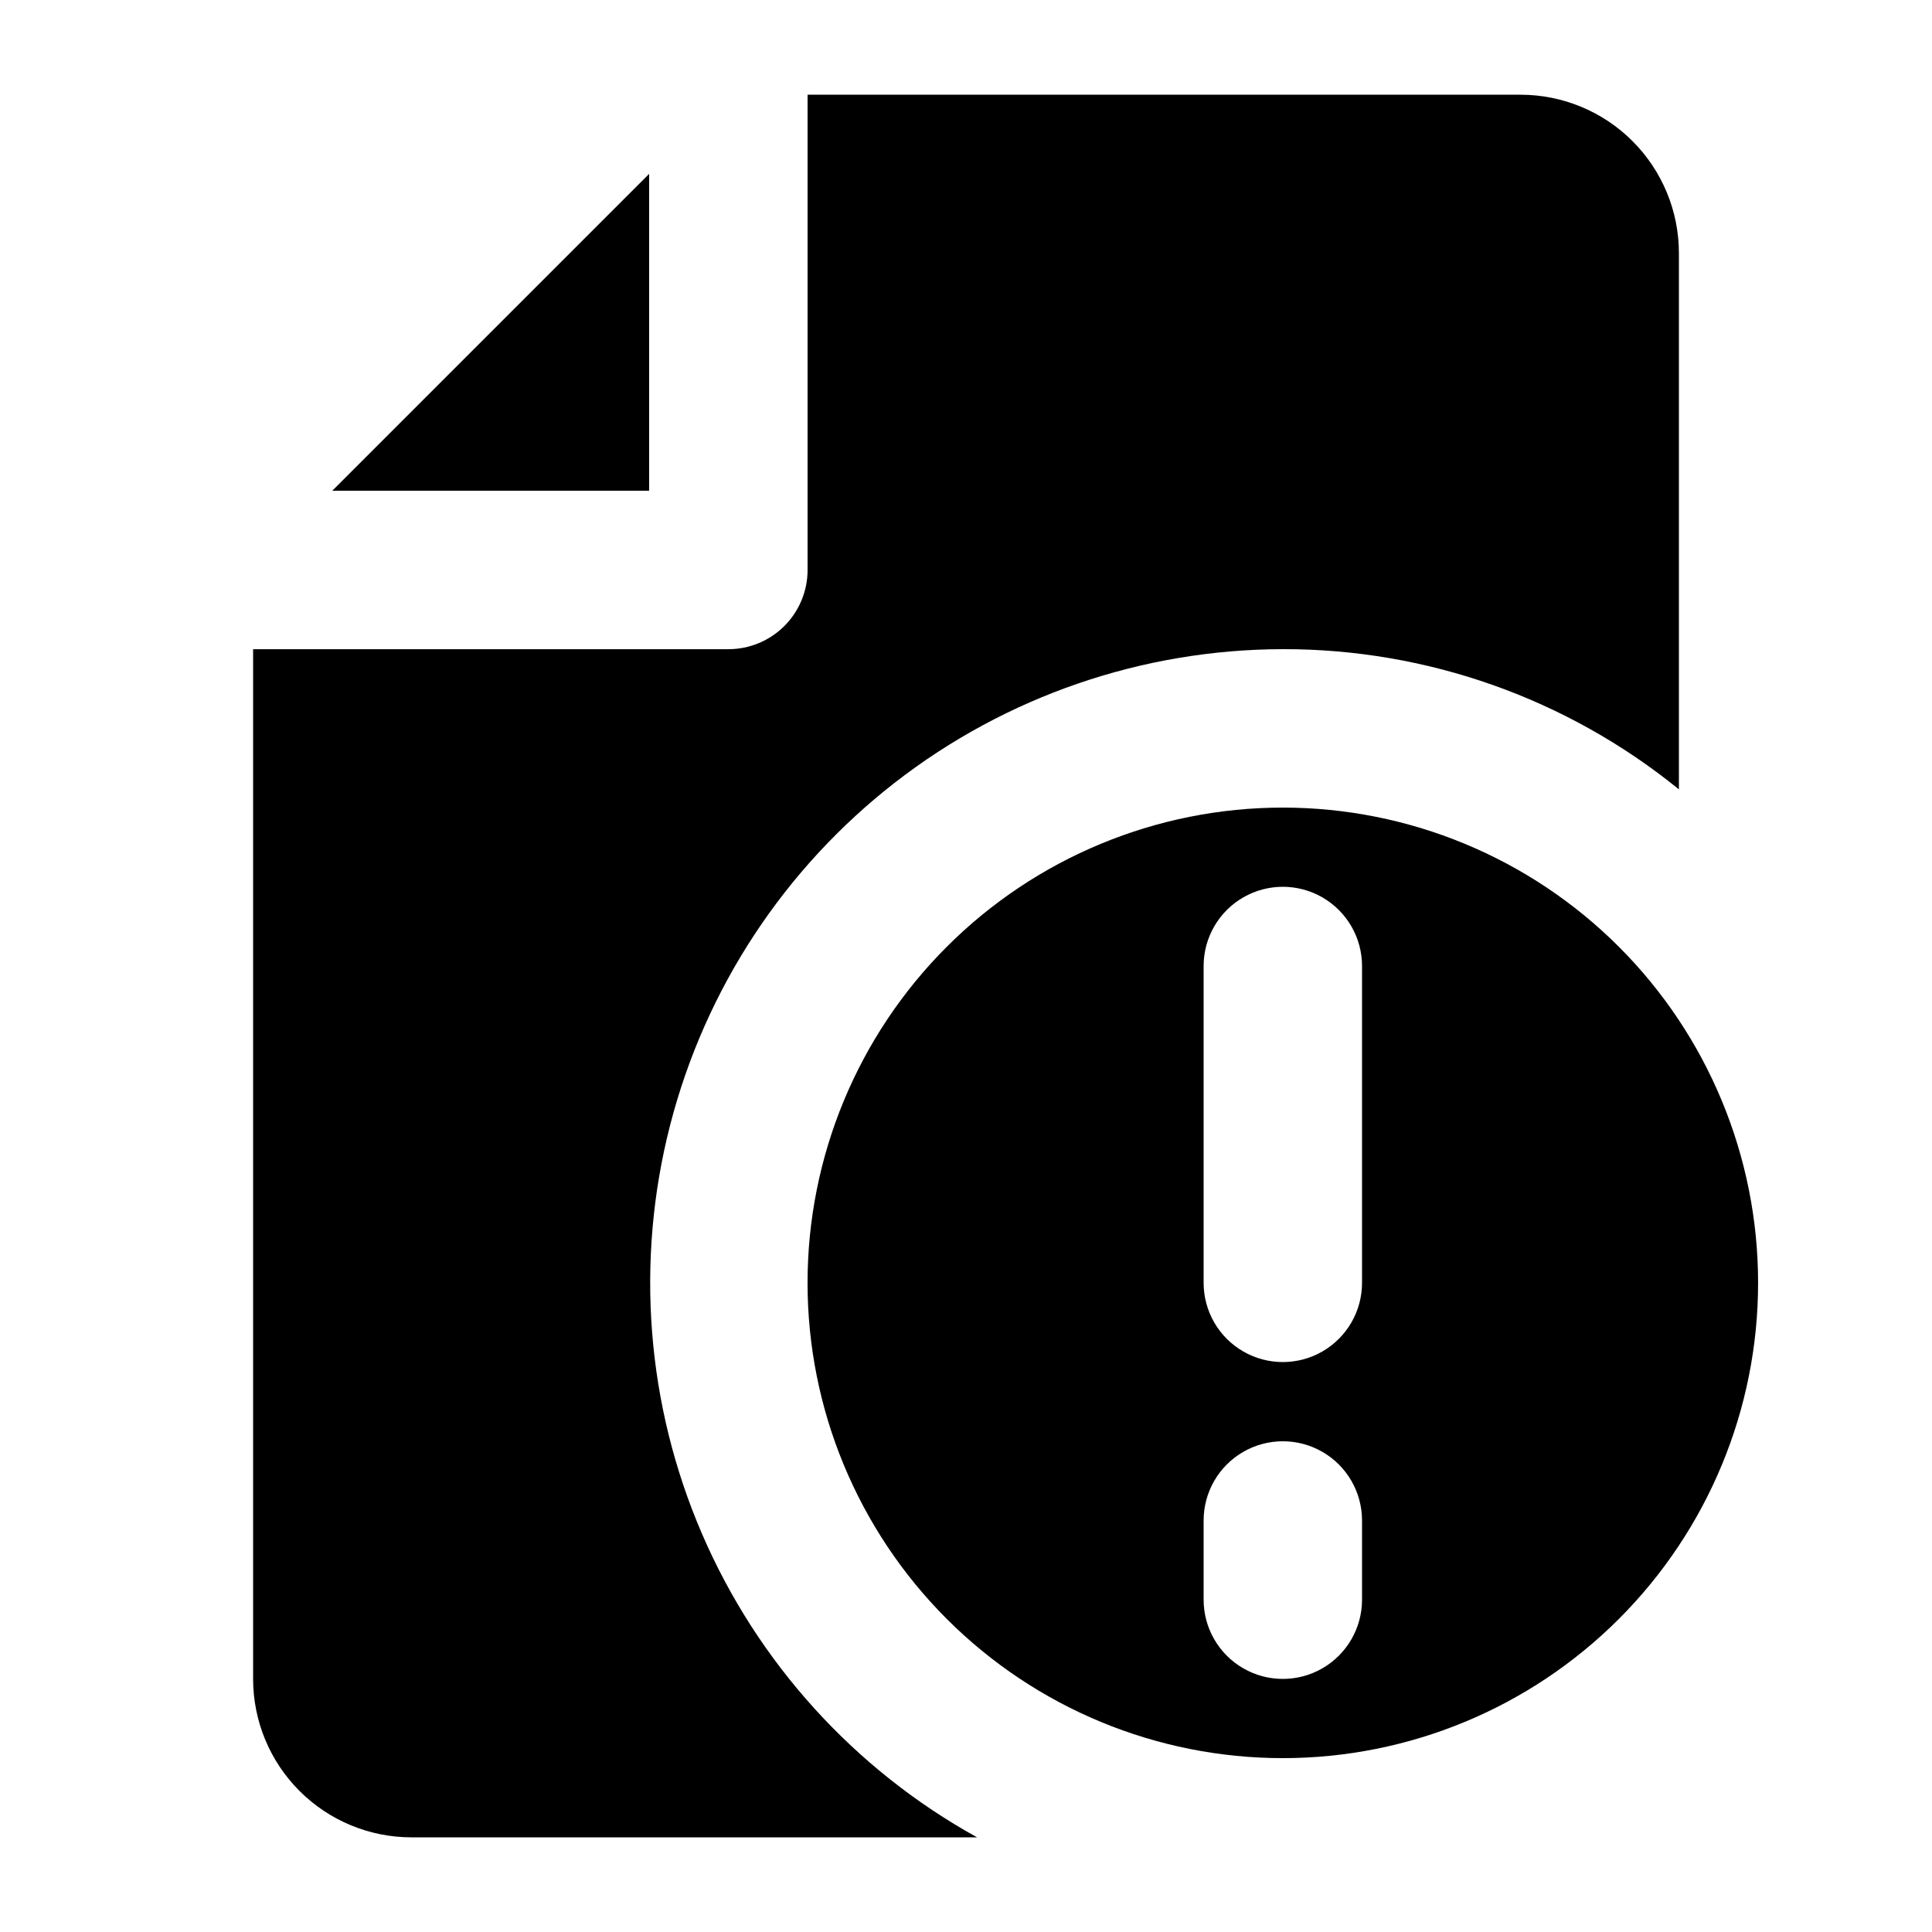 <?xml version="1.0" encoding="UTF-8"?>
<!-- Uploaded to: ICON Repo, www.svgrepo.com, Generator: ICON Repo Mixer Tools -->
<svg fill="#000000" width="800px" height="800px" version="1.1" viewBox="144 144 512 512" xmlns="http://www.w3.org/2000/svg">
 <g>
  <path d="m316.03 190.08v83.969h-83.969z"/>
  <path d="m588.93 211.07v142.12c-29.668-24.098-66.738-37.223-104.96-37.156-37.207 0.059-73.34 12.473-102.73 35.297-29.387 22.82-50.363 54.754-59.637 90.785-9.273 36.035-6.316 74.129 8.406 108.3 14.719 34.172 40.371 62.488 72.93 80.5h-149.88c-11.137 0-21.812-4.422-29.688-12.297-7.875-7.871-12.297-18.551-12.297-29.688v-272.89h125.95c5.566 0 10.906-2.211 14.844-6.148 3.934-3.938 6.148-9.277 6.148-14.844v-125.95h188.93-0.004c11.137 0 21.816 4.422 29.688 12.297 7.875 7.875 12.297 18.551 12.297 29.688z"/>
  <path d="m483.96 358.02c-33.402 0-65.438 13.27-89.059 36.891s-36.891 55.656-36.891 89.059c0 33.406 13.27 65.441 36.891 89.062s55.656 36.891 89.059 36.891c33.406 0 65.441-13.27 89.062-36.891s36.891-55.656 36.891-89.062c0-33.402-13.27-65.438-36.891-89.059s-55.656-36.891-89.062-36.891zm20.992 209.92v-0.004c0 7.5-4 14.43-10.496 18.18-6.492 3.75-14.496 3.75-20.988 0-6.496-3.75-10.496-10.68-10.496-18.18v-20.992c0-7.5 4-14.43 10.496-18.18 6.492-3.75 14.496-3.75 20.988 0 6.496 3.75 10.496 10.68 10.496 18.18zm0-83.969v-0.004c0 7.5-4 14.434-10.496 18.18-6.492 3.75-14.496 3.75-20.988 0-6.496-3.746-10.496-10.68-10.496-18.18v-83.965c0-7.5 4-14.43 10.496-18.18 6.492-3.75 14.496-3.75 20.988 0 6.496 3.75 10.496 10.68 10.496 18.18z"/>
 </g>
</svg>